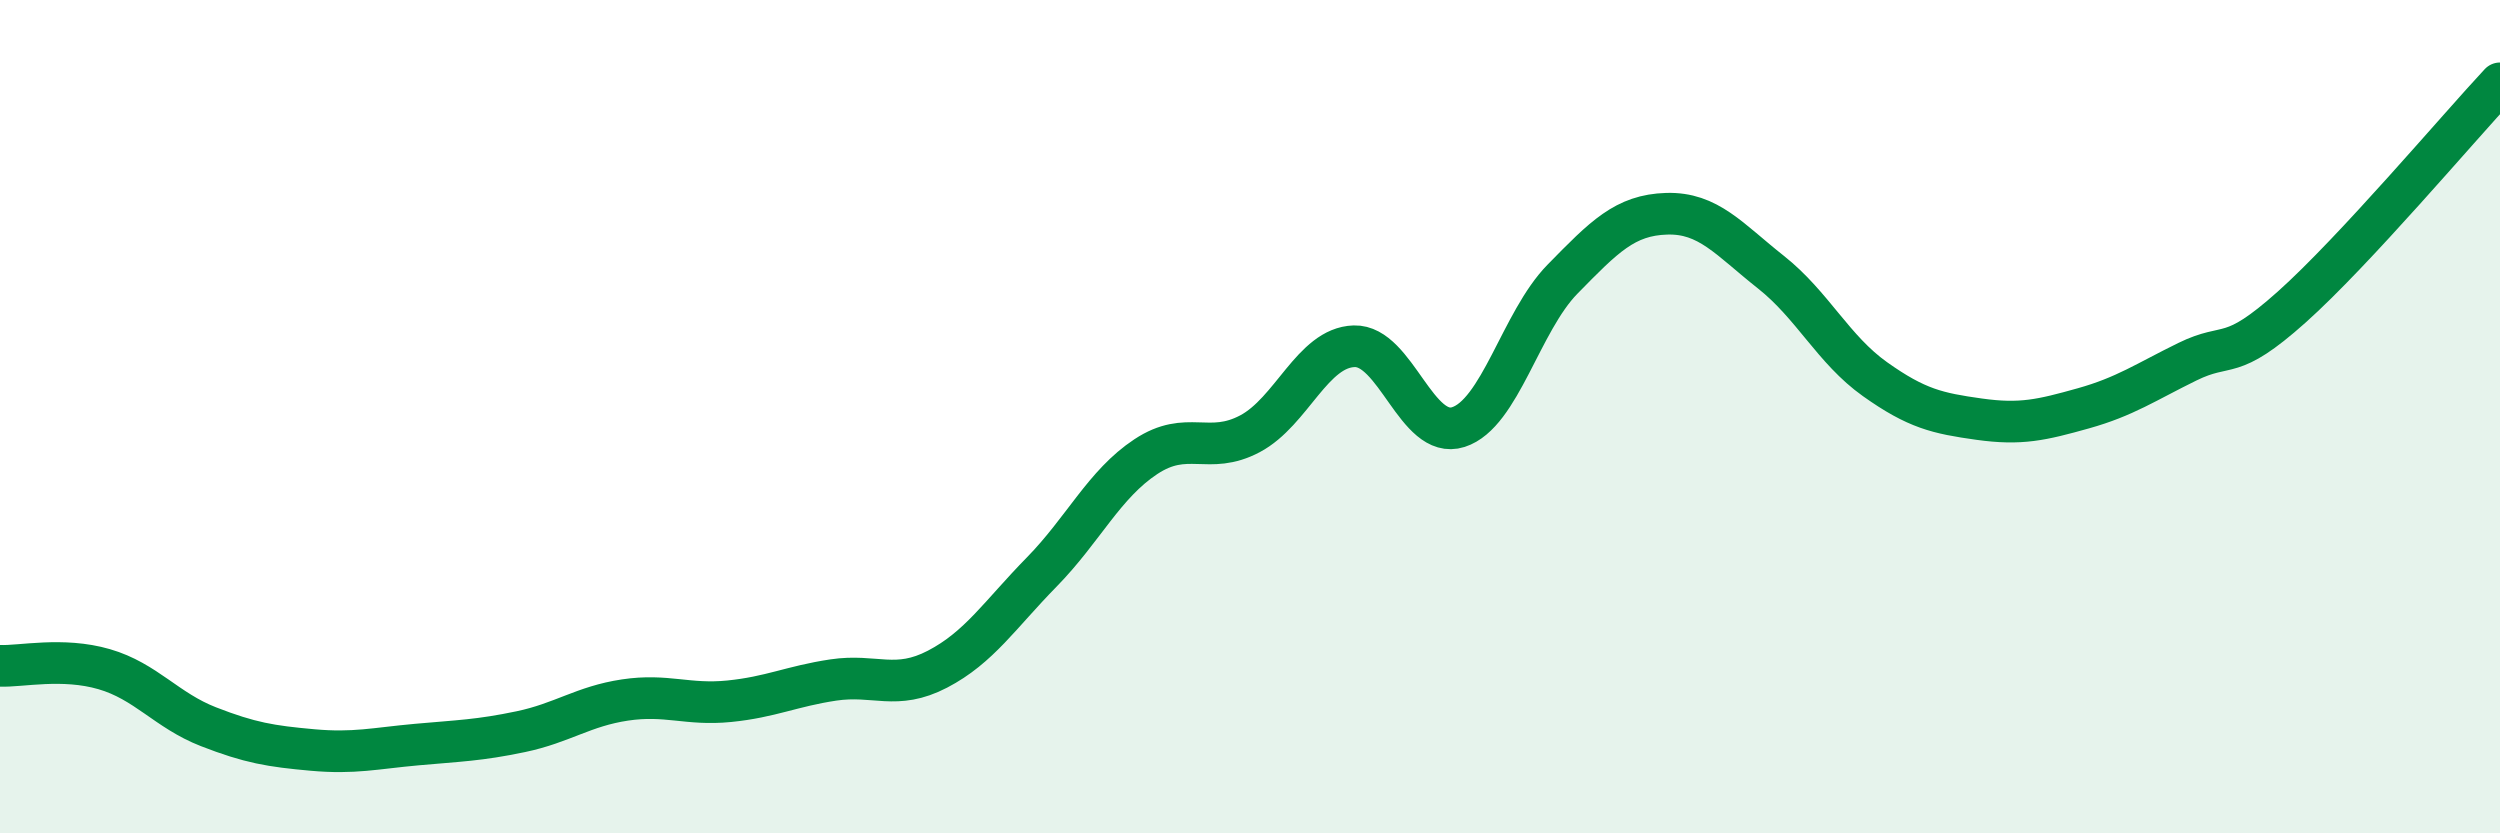 
    <svg width="60" height="20" viewBox="0 0 60 20" xmlns="http://www.w3.org/2000/svg">
      <path
        d="M 0,15.98 C 0.5,16 1.5,15.77 2.5,16.06 C 3.5,16.35 4,17.05 5,17.44 C 6,17.83 6.5,17.91 7.5,18 C 8.5,18.09 9,17.96 10,17.87 C 11,17.78 11.5,17.77 12.5,17.56 C 13.5,17.35 14,16.95 15,16.8 C 16,16.65 16.5,16.93 17.5,16.83 C 18.5,16.73 19,16.47 20,16.32 C 21,16.17 21.5,16.58 22.5,16.06 C 23.5,15.54 24,14.75 25,13.73 C 26,12.71 26.5,11.62 27.5,10.96 C 28.5,10.3 29,10.94 30,10.41 C 31,9.88 31.5,8.34 32.5,8.31 C 33.5,8.28 34,10.57 35,10.25 C 36,9.93 36.5,7.72 37.5,6.7 C 38.5,5.68 39,5.16 40,5.13 C 41,5.1 41.5,5.74 42.5,6.53 C 43.5,7.32 44,8.39 45,9.1 C 46,9.81 46.5,9.92 47.5,10.06 C 48.5,10.2 49,10.08 50,9.8 C 51,9.52 51.5,9.17 52.5,8.68 C 53.5,8.19 53.5,8.71 55,7.37 C 56.5,6.03 59,3.07 60,2L60 20L0 20Z"
        fill="#008740"
        opacity="0.1"
        stroke-linecap="round"
        stroke-linejoin="round"
      />
      <path
        d="M 0,15.98 C 0.5,16 1.5,15.77 2.5,16.06 C 3.5,16.35 4,17.05 5,17.44 C 6,17.83 6.5,17.91 7.5,18 C 8.5,18.09 9,17.96 10,17.87 C 11,17.78 11.5,17.77 12.5,17.56 C 13.5,17.35 14,16.95 15,16.8 C 16,16.65 16.5,16.93 17.5,16.83 C 18.5,16.73 19,16.47 20,16.32 C 21,16.17 21.5,16.58 22.5,16.06 C 23.5,15.54 24,14.75 25,13.73 C 26,12.71 26.5,11.62 27.5,10.96 C 28.5,10.3 29,10.94 30,10.41 C 31,9.88 31.5,8.34 32.5,8.31 C 33.5,8.28 34,10.57 35,10.25 C 36,9.93 36.5,7.72 37.5,6.7 C 38.5,5.68 39,5.16 40,5.13 C 41,5.1 41.5,5.74 42.5,6.53 C 43.5,7.32 44,8.39 45,9.1 C 46,9.81 46.5,9.92 47.5,10.06 C 48.5,10.2 49,10.08 50,9.8 C 51,9.52 51.5,9.17 52.5,8.68 C 53.5,8.19 53.5,8.71 55,7.37 C 56.5,6.03 59,3.07 60,2"
        stroke="#008740"
        stroke-width="1"
        fill="none"
        stroke-linecap="round"
        stroke-linejoin="round"
      />
    </svg>
  